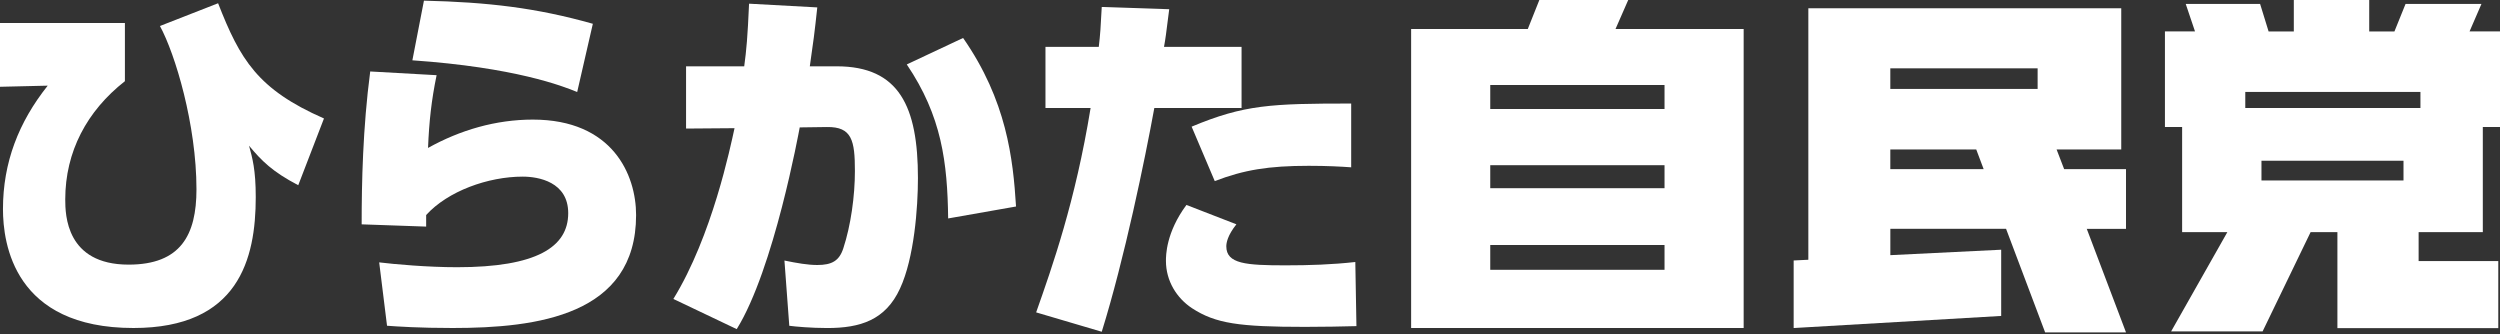 <?xml version="1.0" encoding="UTF-8"?>
<svg id="_レイヤー_1" data-name=" レイヤー 1" xmlns="http://www.w3.org/2000/svg" version="1.1" viewBox="0 0 800 107">
  <rect x="0" y="0" width="800" height="107" fill="#333333" stroke="none"/>
  <defs>
    <style>
      .cls-1 {
        fill: #fff;
        stroke-width: 0px;
      }
    </style>
  </defs>
  <g>
    <path class="cls-1" d="M476.88,34.87v-7.68h55.77v7.68h-55.77ZM557.97,9.29h-41.01L521.03,0h-28.44l-3.7,9.29h-37.33v95.68h106.41V9.29ZM476.88,60.22v-7.36h55.77v7.36h-55.77ZM476.88,86.34v-7.95h55.77v7.95h-55.77Z"/>
    <path class="cls-1" d="M604.9,28.46v-6.6h47.14v6.6h-47.14ZM667.76,73.23h12.56v-19.1h-19.79l-2.42-6.3h20.69V2.65h-100.13v80.47l-4.7.23v21.62l66.41-3.87v-21.19l-35.47,1.74v-8.43h37.03l12.5,33.14h25.88l-12.56-33.14h0ZM604.9,54.13v-6.3h27.5l2.37,6.3h-29.87Z"/>
    <path class="cls-1" d="M718.49,34.55v-5.13h56.05v5.13h-56.05ZM799.45,83.54h-25.49v-9.25h20.54v-33.65h5.5V10.05h-9.74l3.81-8.8h-24.29l-3.56,8.81h-8.07V0h-24.13v10.06h-8.07l-2.72-8.81h-23.8l2.97,8.8h-9.62v30.59h5.5v33.65h14.47l-17.99,31.76h29.27l15.36-31.76h8.58v30.72h51.48v-21.47ZM723.67,57.74v-6.31h45.45v6.31h-45.45Z"/>
  </g>
  <g>
    <path class="cls-1" d="M39.97,7.37v18.61c-12.17,9.54-19.09,22.55-19.09,37.82,0,4.89.24,20.88,20.28,20.88,16.7,0,21.71-9.54,21.71-24.1,0-20.64-6.8-43.31-11.69-52.26l18.61-7.28c7.04,18.02,12.65,27.56,33.88,36.87l-8.23,21.36c-8.23-4.3-11.69-7.76-15.75-12.65,1.07,3.94,2.15,7.64,2.15,16.46,0,19.81-5.49,41.88-39.13,41.88-38.18,0-41.76-26.96-41.76-38.06,0-14.91,5.01-27.8,14.32-39.49L0,27.77V7.37h39.97Z"/>
    <path class="cls-1" d="M139.71,24.07c-1.67,8.11-2.39,14.79-2.74,23.27,10.26-5.73,21.71-9.07,33.53-9.07,25.53,0,33.05,17.66,33.05,30.54,0,32.09-31.62,36.15-58.7,36.15-10.62,0-17.66-.48-21-.72l-2.51-20.28c4.89.6,15.51,1.55,24.94,1.55,25.41,0,35.55-6.44,35.55-17.3,0-10.02-9.54-11.69-14.56-11.69-11.1,0-23.98,4.65-30.9,12.29v3.7l-20.64-.72c0-13.24.36-30.78,2.74-48.92l21.24,1.19h0ZM184.69,29.44c-4.65-1.91-19.92-7.87-52.73-10.14L135.66.21c20.4.48,35.91,2.27,54.05,7.4l-5.01,21.83h-.01Z"/>
    <path class="cls-1" d="M215.48,95.66c12.41-20.16,18.25-48.68,19.57-54.64l-15.51.12v-19.92h18.61c.72-5.37,1.07-9.19,1.55-20.04l21.83,1.19c-.84,7.87-1.31,11.45-2.39,18.85h8.59c20.04,0,26.01,12.89,26.01,35.79,0,9.42-1.19,25.53-5.73,35.31-4.65,10.14-12.77,12.65-23.27,12.65-5.25,0-10.38-.48-12.17-.72l-1.55-20.88c4.06.84,7.52,1.43,10.5,1.43,4.65,0,7.04-1.31,8.35-5.37,2.39-7.28,3.7-16.7,3.7-24.7,0-9.78-.95-14.2-8.95-14.08l-8.71.12c-.24,1.19-8.23,45.34-20.16,64.55l-20.28-9.66h.01ZM303.41,69.89c-.24-17.9-2.03-32.69-13.24-49.27l18.02-8.47c13.96,20.04,15.99,38.66,16.94,53.93l-21.71,3.82h-.01Z"/>
    <path class="cls-1" d="M331.57,99.95c5.13-14.55,12.53-35.43,17.42-65.38h-14.44V15h17.06c.48-4.06.6-6.2.95-12.77l21.59.72c-1.07,8.47-1.19,9.43-1.67,12.05h24.82v19.57h-27.92c-2.98,16.35-9.54,48.2-16.82,71.59l-21-6.2h.01ZM395.64,71.79c-2.86,3.58-3.22,5.97-3.22,7.04,0,5.61,6.32,6.08,18.97,6.08,7.52,0,14.91-.24,22.31-1.07l.36,20.52c-5.49.12-9.66.24-16.46.24-21.12,0-28.63-1.07-36.15-5.97-4.89-3.22-8.35-8.71-8.35-15.15,0-1.67,0-9.07,6.56-17.9l15.99,6.2h0ZM432.39,53.54c-3.34-.24-7.64-.48-13.6-.48-12.88,0-20.76,1.31-30.07,4.89l-7.4-17.42c16.82-7.04,25.41-7.4,51.06-7.4v20.4h.01Z"/>
  </g>
</svg>